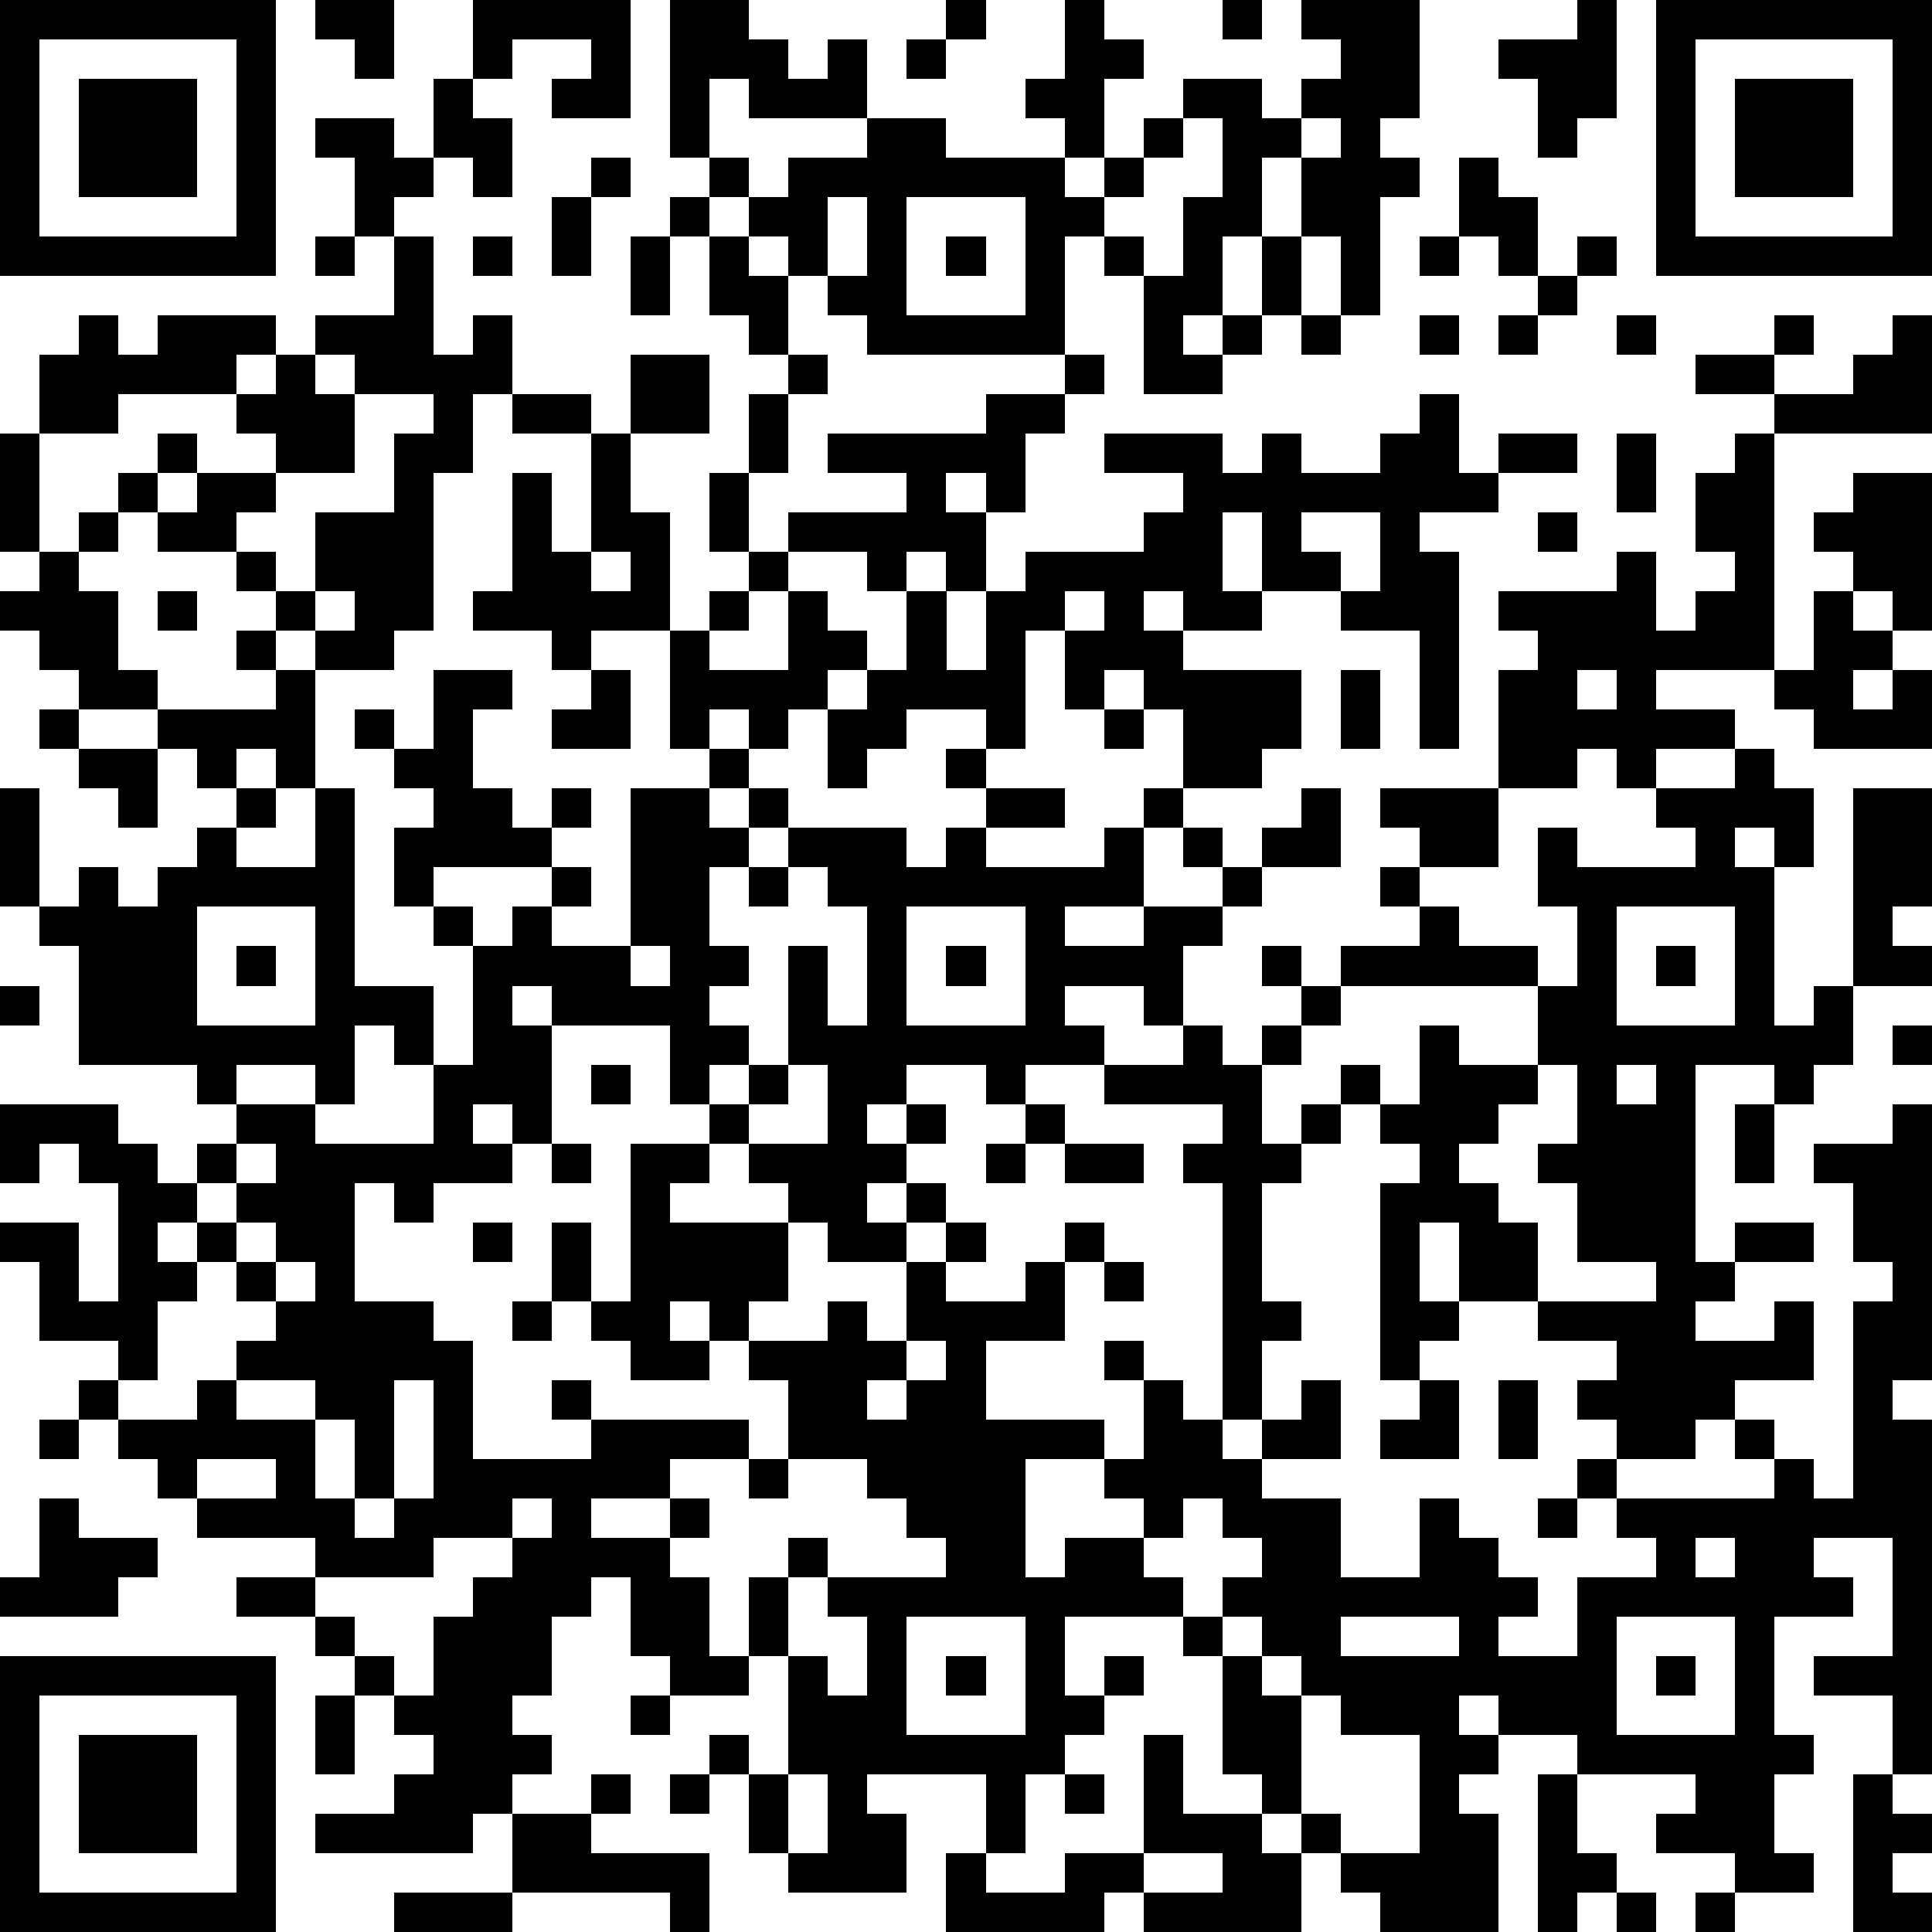<?xml version="1.0" standalone="yes"?><svg version="1.1" xmlns="http://www.w3.org/2000/svg" xmlns:xlink="http://www.w3.org/1999/xlink" xmlns:ev="http://www.w3.org/2001/xml-events" width="196" height="196" shape-rendering="crispEdges"><path d="M0 0h7v7h-7zM8 0h2v2h-1v-1h-1zM12 0h4v3h-2v-1h1v-1h-2v1h-1zM17 0h2v1h1v1h1v-1h1v2h-3v-1h-1v2h-1zM24 0h1v1h-1zM27 0h1v1h1v1h-1v2h-1v-1h-1v-1h1zM31 0h1v1h-1zM33 0h3v3h-1v1h1v1h-1v3h-1v-2h-1v-2h-1v2h-1v2h-1v1h1v-1h1v-2h1v2h-1v1h-1v1h-2v-3h-1v-1h-1v3h-5v-1h-1v-1h-1v-1h-1v-1h-1v-1h1v1h1v-1h2v-1h2v1h3v1h1v-1h1v-1h1v-1h2v1h1v-1h1v-1h-1zM40 0h1v3h-1v1h-1v-2h-1v-1h2zM42 0h7v7h-7zM1 1v5h5v-5zM23 1h1v1h-1zM43 1v5h5v-5zM2 2h3v3h-3zM11 2h1v1h1v2h-1v-1h-1zM44 2h3v3h-3zM8 3h2v1h1v1h-1v1h-1v-2h-1zM30 3v1h-1v1h-1v1h1v1h1v-2h1v-2zM33 3v1h1v-1zM15 4h1v1h-1zM37 4h1v1h1v2h-1v-1h-1zM14 5h1v2h-1zM17 5h1v1h-1zM21 5v2h1v-2zM23 5v3h3v-3zM8 6h1v1h-1zM10 6h1v3h1v-1h1v2h-1v2h-1v4h-1v1h-2v-1h-1v-1h-1v-1h-2v-1h-1v-1h1v-1h1v1h-1v1h1v-1h2v-1h-1v-1h-3v1h-2v-2h1v-1h1v1h1v-1h3v1h-1v1h1v-1h1v-1h2zM12 6h1v1h-1zM16 6h1v2h-1zM18 6h1v1h1v2h-1v-1h-1zM24 6h1v1h-1zM36 6h1v1h-1zM40 6h1v1h-1zM39 7h1v1h-1zM33 8h1v1h-1zM36 8h1v1h-1zM38 8h1v1h-1zM41 8h1v1h-1zM45 8h1v1h-1zM48 8h1v3h-4v-1h-2v-1h2v1h2v-1h1zM8 9v1h1v-1zM16 9h2v2h-2zM20 9h1v1h-1zM27 9h1v1h-1zM9 10v2h-2v1h-1v1h1v1h1v-2h2v-2h1v-1zM13 10h2v1h-2zM19 10h1v2h-1zM25 10h2v1h-1v2h-1v-1h-1v1h1v2h-1v-1h-1v1h-1v-1h-2v-1h3v-1h-2v-1h4zM36 10h1v2h1v-1h2v1h-2v1h-2v1h1v5h-1v-3h-2v-1h-2v-2h-1v2h1v1h-2v-1h-1v1h1v1h3v2h-1v1h-2v-2h-1v-1h-1v1h-1v-2h-1v3h-1v-1h-2v1h-1v1h-1v-2h-1v1h-1v-1h-1v1h-1v-3h-2v1h-1v-1h-2v-1h1v-3h1v2h1v-3h1v2h1v3h1v-1h1v-1h-1v-2h1v2h1v1h-1v1h-1v1h2v-2h1v1h1v1h-1v1h1v-1h1v-2h1v2h1v-2h1v-1h3v-1h1v-1h-2v-1h3v1h1v-1h1v1h2v-1h1zM0 11h1v3h-1zM41 11h1v2h-1zM44 11h1v6h-3v1h2v1h-2v1h-1v-1h-1v1h-2v-3h1v-1h-1v-1h3v-1h1v2h1v-1h1v-1h-1v-2h1zM47 12h2v4h-1v-1h-1v-1h-1v-1h1zM2 13h1v1h-1zM33 13v1h1v1h1v-2zM39 13h1v1h-1zM1 14h1v1h1v2h1v1h-2v-1h-1v-1h-1v-1h1zM15 14v1h1v-1zM4 15h1v1h-1zM8 15v1h1v-1zM27 15v1h1v-1zM46 15h1v1h1v1h-1v1h1v-1h1v2h-3v-1h-1v-1h1zM6 16h1v1h-1zM7 17h1v3h-1v-1h-1v1h-1v-1h-1v-1h3zM11 17h2v1h-1v2h1v1h1v-1h1v1h-1v1h-3v1h-1v-2h1v-1h-1v-1h-1v-1h1v1h1zM15 17h1v2h-2v-1h1zM34 17h1v2h-1zM40 17v1h1v-1zM1 18h1v1h-1zM28 18h1v1h-1zM2 19h2v2h-1v-1h-1zM18 19h1v1h-1zM24 19h1v1h-1zM44 19h1v1h1v2h-1v-1h-1v1h1v4h1v-1h1v-5h2v3h-1v1h1v1h-2v2h-1v1h-1v-1h-2v5h1v-1h2v1h-2v1h-1v1h2v-1h1v2h-2v1h-1v1h-2v-1h-1v-1h1v-1h-2v-1h-2v-2h-1v2h1v1h-1v1h-1v-5h1v-1h-1v-1h-1v-1h1v1h1v-2h1v1h2v-2h-5v-1h2v-1h-1v-1h1v-1h-1v-1h3v2h-2v1h1v1h2v1h1v-2h-1v-2h1v1h3v-1h-1v-1h2zM0 20h1v3h-1zM6 20h1v1h-1zM8 20h1v5h2v2h-1v-1h-1v2h-1v-1h-2v1h-1v-1h-3v-3h-1v-1h1v-1h1v1h1v-1h1v-1h1v1h2zM16 20h2v1h1v-1h1v1h-1v1h-1v2h1v1h-1v1h1v1h-1v1h-1v-2h-3v-1h-1v1h1v3h-1v-1h-1v1h1v1h-2v1h-1v-1h-1v3h2v1h1v3h3v-1h-1v-1h1v1h4v1h-2v1h-2v1h2v-1h1v1h-1v1h1v2h1v-2h1v-1h1v1h-1v2h-1v1h-2v-1h-1v-2h-1v1h-1v2h-1v1h1v1h-1v1h-1v1h-4v-1h2v-1h1v-1h-1v-1h-1v-1h-1v-1h-2v-1h2v-1h-3v-1h-1v-1h-1v-1h-1v-1h1v-1h-2v-2h-1v-1h2v2h1v-3h-1v-1h-1v1h-1v-2h3v1h1v1h1v-1h1v-1h2v1h3v-2h1v-3h-1v-1h1v1h1v-1h1v-1h1v1h-1v1h2zM25 20h2v1h-2zM29 20h1v1h-1zM33 20h1v2h-2v-1h1zM20 21h3v1h1v-1h1v1h3v-1h1v2h-2v1h2v-1h2v-1h-1v-1h1v1h1v1h-1v1h-1v2h-1v-1h-2v1h1v1h-2v1h-1v-1h-2v1h-1v1h1v-1h1v1h-1v1h-1v1h1v-1h1v1h-1v1h-2v-1h-1v-1h-1v-1h-1v-1h1v-1h1v-3h1v2h1v-3h-1v-1h-1zM19 22h1v1h-1zM5 23v3h3v-3zM23 23v3h3v-3zM41 23v3h3v-3zM6 24h1v1h-1zM16 24v1h1v-1zM24 24h1v1h-1zM32 24h1v1h-1zM42 24h1v1h-1zM0 25h1v1h-1zM33 25h1v1h-1zM30 26h1v1h1v-1h1v1h-1v2h1v-1h1v1h-1v1h-1v3h1v1h-1v2h-1v-6h-1v-1h1v-1h-3v-1h2zM48 26h1v1h-1zM15 27h1v1h-1zM20 27v1h-1v1h2v-2zM39 27v1h-1v1h-1v1h1v1h1v2h3v-1h-2v-2h-1v-1h1v-2zM41 27v1h1v-1zM26 28h1v1h-1zM44 28h1v2h-1zM48 28h1v7h-1v1h1v9h-1v-2h-2v-1h2v-3h-2v1h1v1h-2v3h1v1h-1v2h1v1h-2v-1h-2v-1h1v-1h-3v-1h-2v-1h-1v1h1v1h-1v1h1v3h-3v-1h-1v-1h-1v-1h-1v-1h-1v-3h-1v-1h-3v2h1v-1h1v1h-1v1h-1v1h-1v2h-1v-2h-3v1h1v2h-3v-1h-1v-2h-1v-1h1v1h1v-3h1v1h1v-2h-1v-1h3v-1h-1v-1h-1v-1h-2v-2h-1v-1h-1v-1h-1v1h1v1h-2v-1h-1v-1h-1v-2h1v2h1v-4h2v1h-1v1h3v2h-1v1h2v-1h1v1h1v-2h1v-1h1v1h-1v1h2v-1h1v-1h1v1h-1v2h-2v2h3v1h-2v3h1v-1h2v-1h-1v-1h1v-2h-1v-1h1v1h1v1h1v1h1v-1h1v-1h1v2h-2v1h2v2h2v-2h1v1h1v1h1v1h-1v1h2v-2h2v-1h-1v-1h-1v-1h1v1h4v-1h-1v-1h1v1h1v1h1v-5h1v-1h-1v-2h-1v-1h2zM6 29v1h-1v1h-1v1h1v-1h1v-1h1v-1zM14 29h1v1h-1zM25 29h1v1h-1zM27 29h2v1h-2zM6 31v1h-1v1h-1v2h-1v1h2v-1h1v-1h1v-1h-1v-1h1v-1zM12 31h1v1h-1zM7 32v1h1v-1zM28 32h1v1h-1zM13 33h1v1h-1zM23 34v1h-1v1h1v-1h1v-1zM6 35v1h2v-1zM10 35v3h-1v-2h-1v2h1v1h1v-1h1v-3zM36 35h1v2h-2v-1h1zM38 35h1v2h-1zM1 36h1v1h-1zM5 37v1h2v-1zM19 37h1v1h-1zM1 38h1v1h2v1h-1v1h-3v-1h1zM13 38v1h-2v1h-3v1h1v1h1v1h1v-2h1v-1h1v-1h1v-1zM30 38v1h-1v1h1v1h1v-1h1v-1h-1v-1zM39 38h1v1h-1zM43 39v1h1v-1zM23 41v3h3v-3zM31 41v1h1v-1zM34 41v1h3v-1zM41 41v3h3v-3zM0 42h7v7h-7zM24 42h1v1h-1zM32 42v1h1v-1zM42 42h1v1h-1zM1 43v5h5v-5zM8 43h1v2h-1zM16 43h1v1h-1zM33 43v3h1v1h2v-3h-2v-1zM2 44h3v3h-3zM29 44h1v2h2v1h1v2h-4v-1h-1v1h-4v-2h1v1h2v-1h2zM15 45h1v1h-1zM17 45h1v1h-1zM20 45v2h1v-2zM27 45h1v1h-1zM39 45h1v2h1v1h-1v1h-1zM47 45h1v1h1v1h-1v1h1v1h-2zM13 46h2v1h3v2h-1v-1h-4zM29 47v1h2v-1zM10 48h3v1h-3zM41 48h1v1h-1zM43 48h1v1h-1z" style="fill:#000" transform="translate(0,0) scale(4)"/></svg>